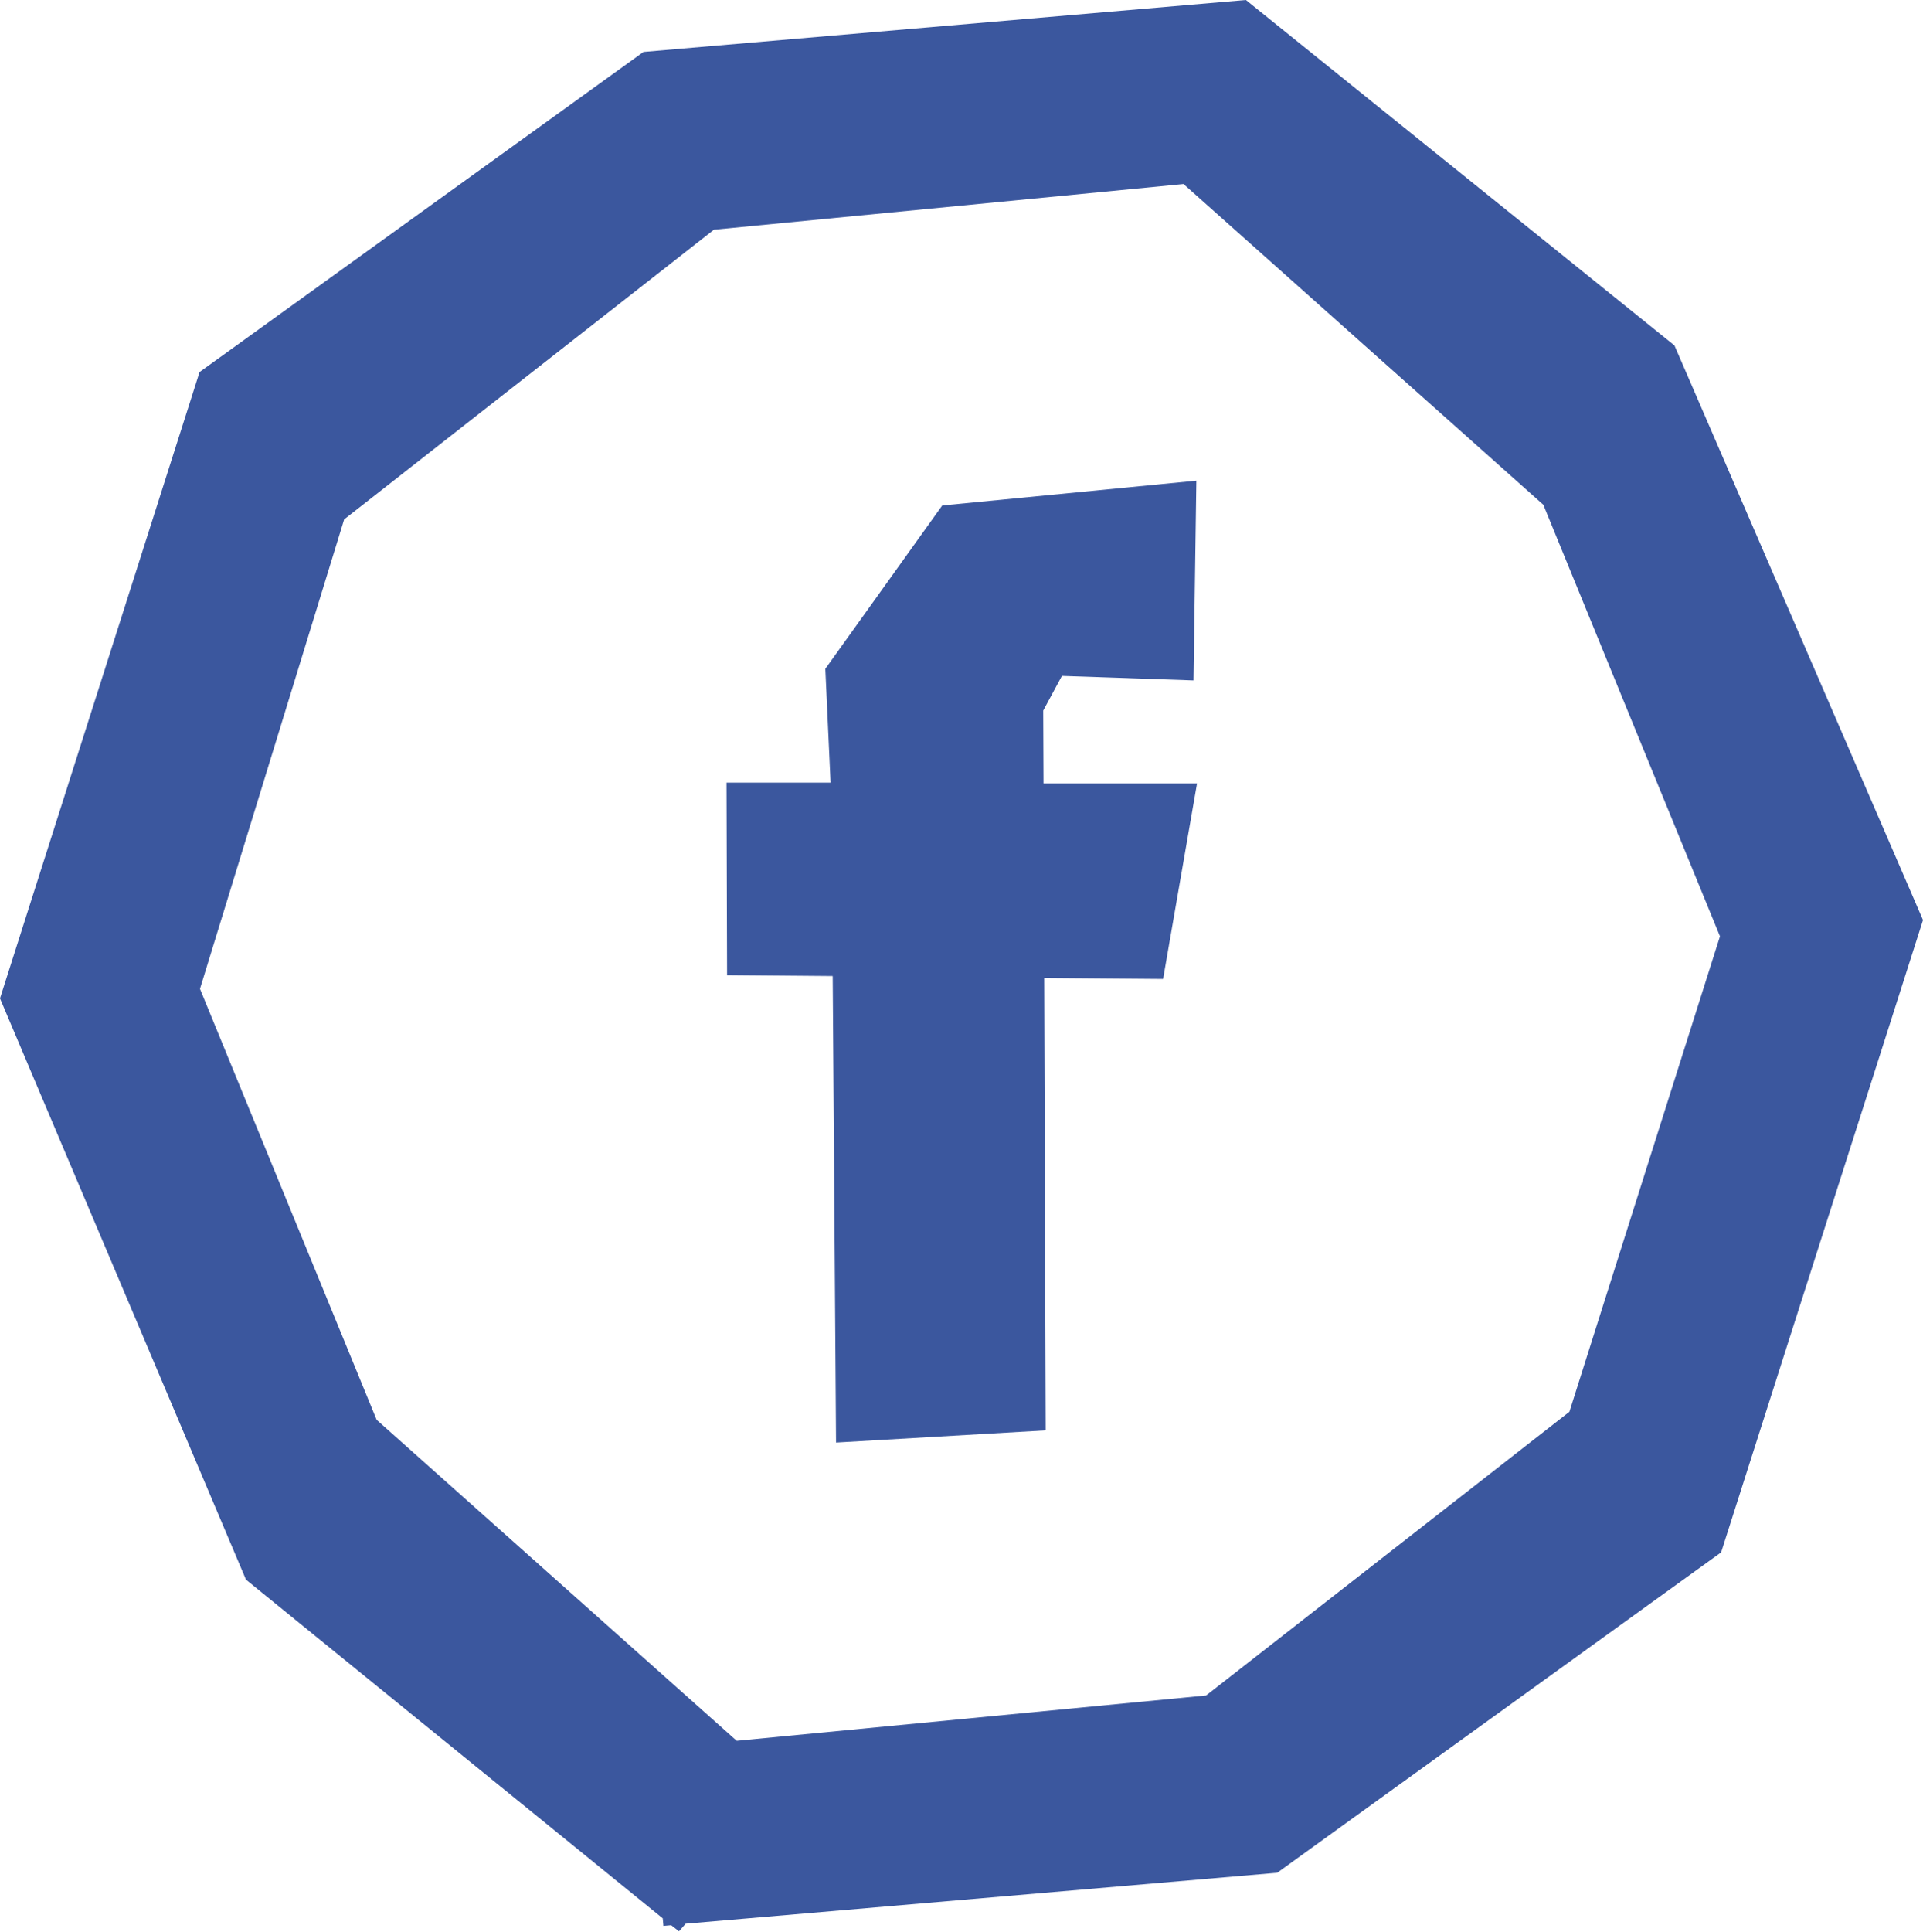 <svg xmlns="http://www.w3.org/2000/svg" width="31.569" height="31.702" viewBox="0 0 31.569 31.702">
  <g id="FB_B" transform="translate(-64 -63.83)">
    <path id="Tracciato_1296" data-name="Tracciato 1296" d="M91.489,69.5,84.453,63.83l-9.889.852-7.288,5.254L64,80.216l4.038,9.539,6.842,5.559.011.124.128-.011.128.1.109-.125,9.711-.836,7.288-5.259L95.569,78.93Zm-15.395,22.9-5.911-5.268-2.9-7.073,2.367-7.705L75.72,67.6l7.709-.75,5.907,5.264,2.9,7.083L89.764,87,83.8,91.656Z" transform="translate(0 0)" fill="#3b579e"/>
    <path id="Tracciato_1297" data-name="Tracciato 1297" d="M247.57,185.574l.307-.569,2.16.074.047-3.278-4.172.407-1.919,2.681.086,1.868-1.708,0,.009,3.159,1.734.015.055,7.656,3.442-.2-.025-7.424,1.952.016.557-3.209-2.52,0Z" transform="translate(-166.444 -110.082)" fill="#3b579e"/>
  </g>
</svg>
